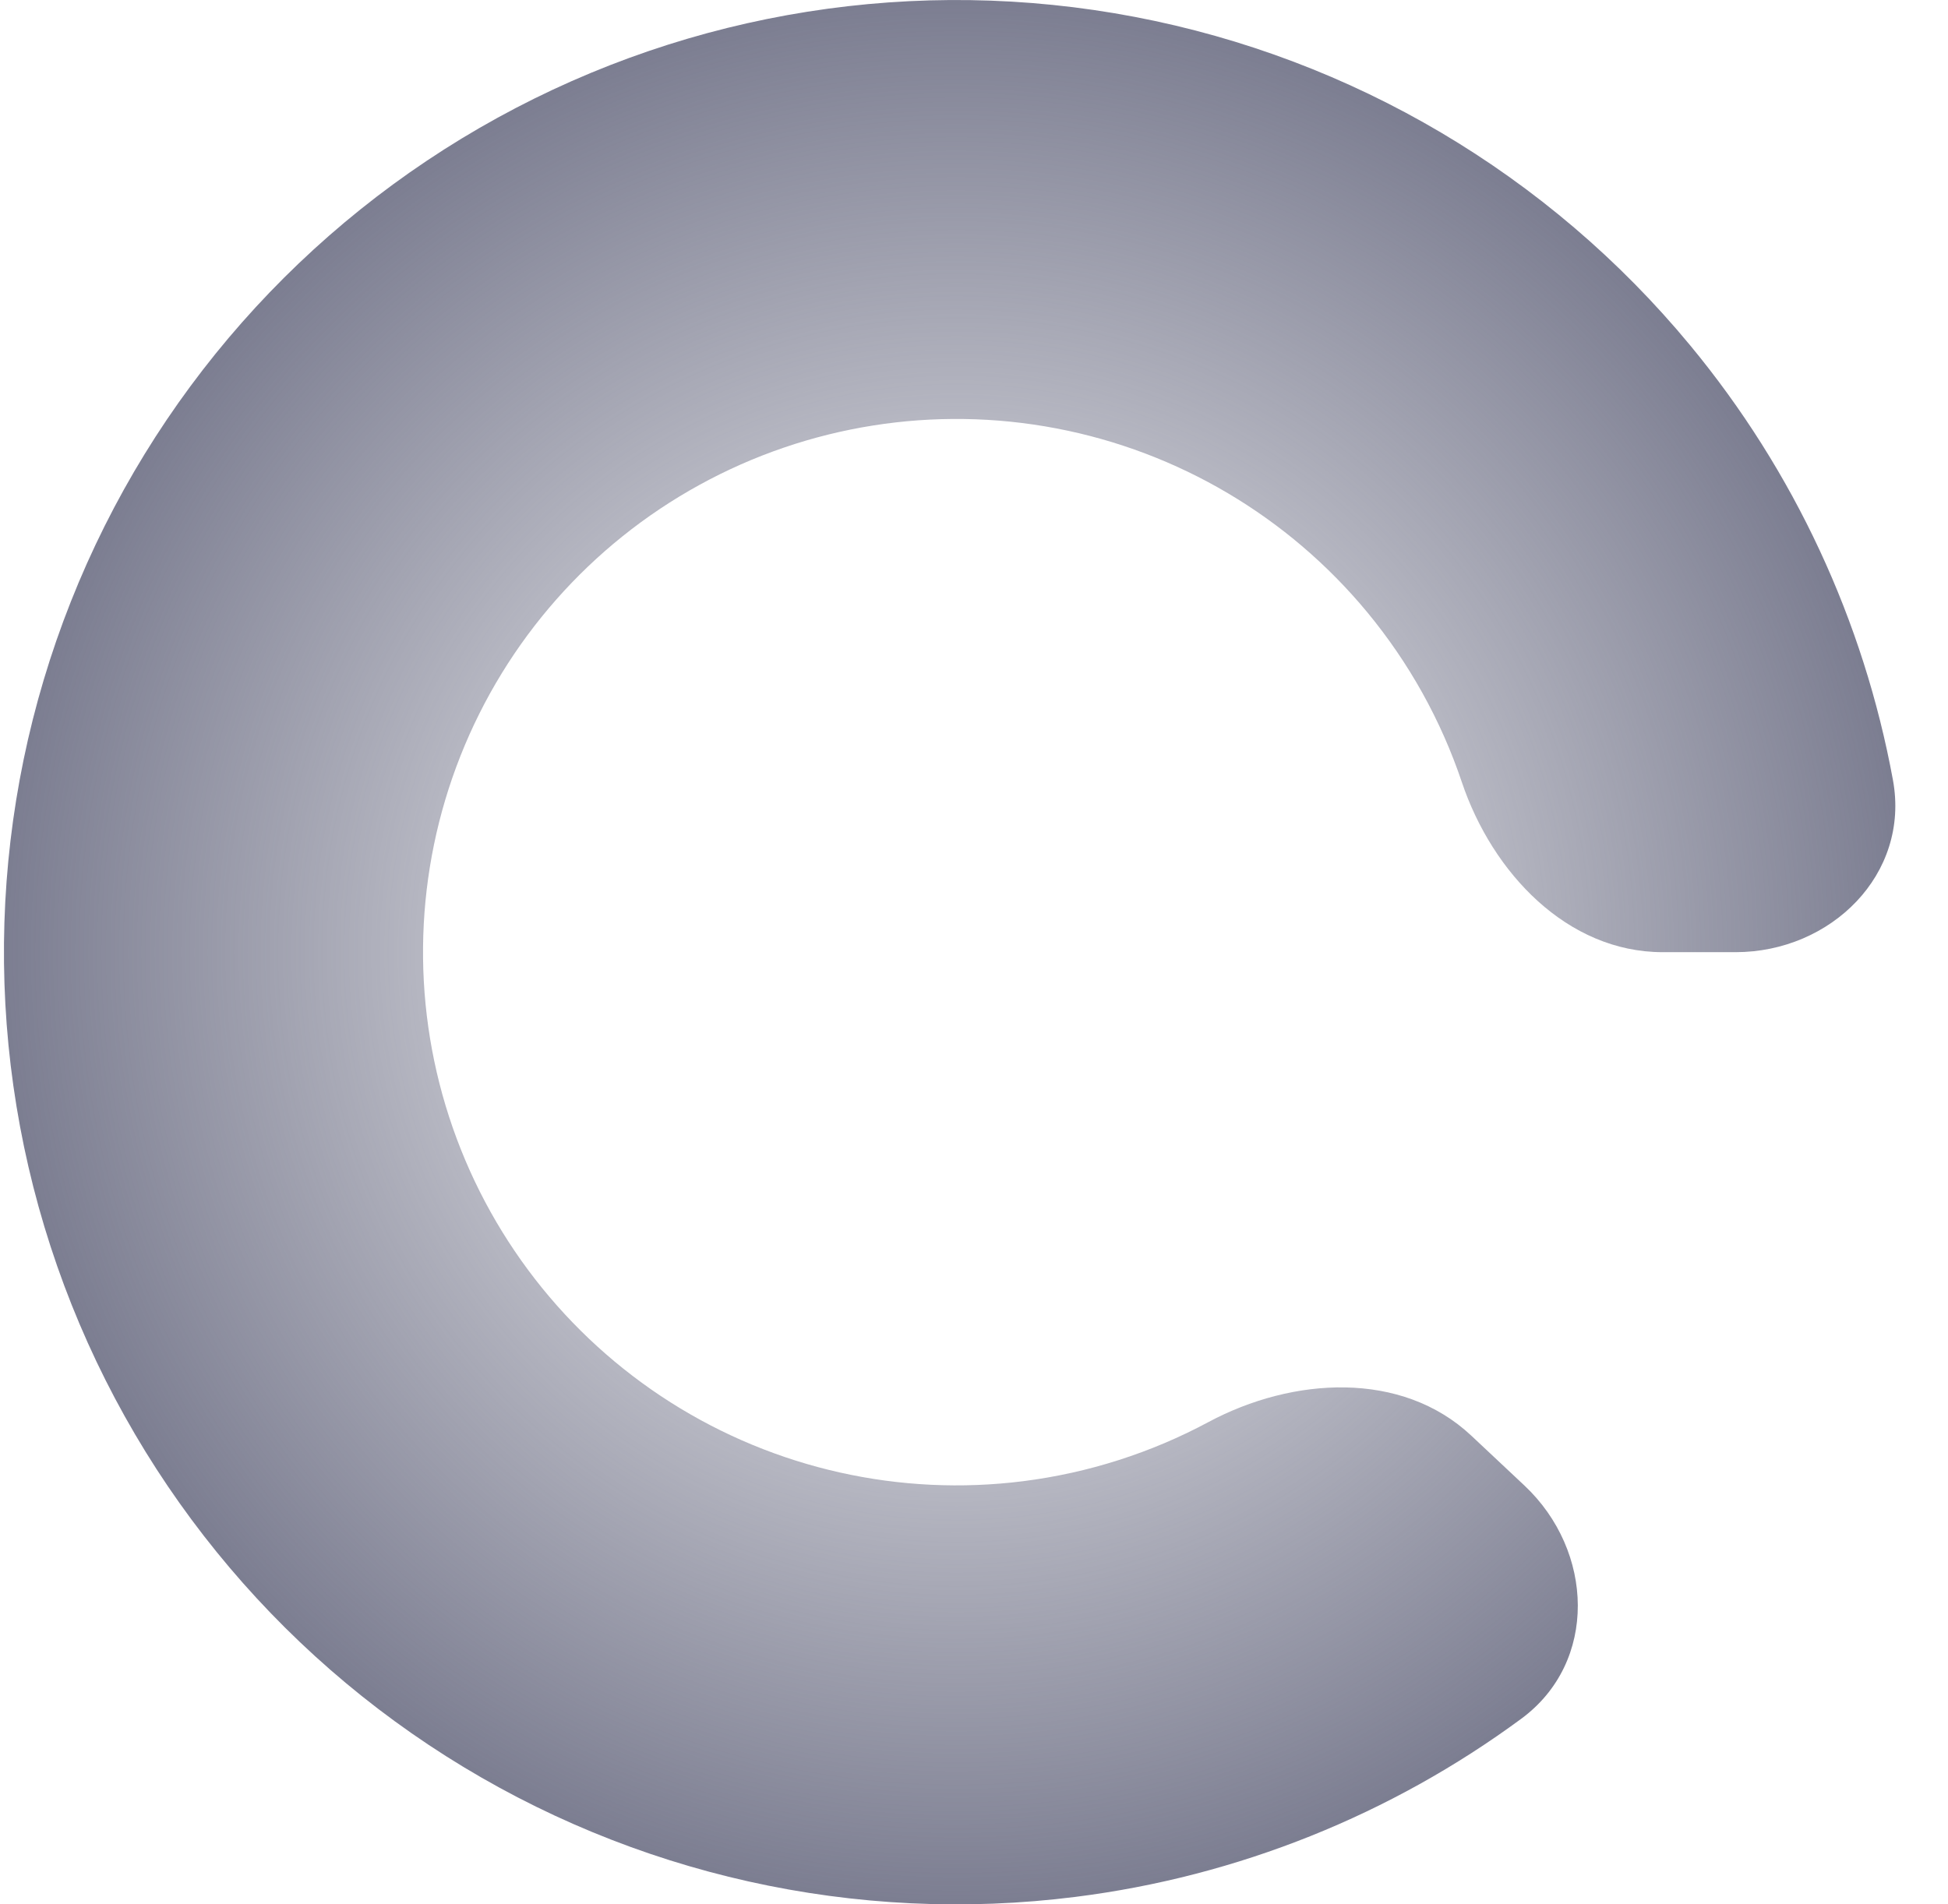 <svg id="ewDV9XnWYk11" xmlns="http://www.w3.org/2000/svg" xmlns:xlink="http://www.w3.org/1999/xlink" viewBox="0 0 45 44" shape-rendering="geometricPrecision" text-rendering="geometricPrecision">
<style><![CDATA[
#ewDV9XnWYk12_tr {animation: ewDV9XnWYk12_tr__tr 2000ms linear infinite normal forwards}@keyframes ewDV9XnWYk12_tr__tr { 0% {transform: translate(21.938px,22px) rotate(0deg)} 100% {transform: translate(21.938px,22px) rotate(360deg)}}
]]></style>
<defs><radialGradient id="ewDV9XnWYk12-fill" cx="0" cy="0" r="1" spreadMethod="pad" gradientUnits="userSpaceOnUse" gradientTransform="matrix(19.5 17.5 -17.5 19.5 22.091 22)"><stop id="ewDV9XnWYk12-fill-0" offset="0%" stop-color="rgba(100,102,125,0)"/><stop id="ewDV9XnWYk12-fill-1" offset="100%" stop-color="#64667d"/></radialGradient></defs><g id="ewDV9XnWYk12_tr" transform="translate(21.938,22) rotate(0)"><path d="M40.091,22c2.209,0,4.037-1.805,3.637-3.978-.675-3.672-2.278-7.135-4.686-10.045-3.263-3.945-7.8-6.628-12.829-7.587s-10.235-.135-14.721,2.332-7.972,6.42-9.856,11.18c-1.885,4.76-2.05,10.028-.468,14.897s4.813,9.034,9.135,11.777s9.466,3.893,14.546,3.251c3.748-.473,7.287-1.9,10.293-4.115c1.778-1.31,1.682-3.878.072-5.39l-1.225-1.15c-1.61-1.512-4.128-1.358-6.075-.314-1.32.708-2.769,1.174-4.277,1.365-2.844.359-5.725-.285-8.146-1.821-2.421-1.536-4.23-3.868-5.116-6.595s-.793-5.677.262-8.342c1.055-2.666,3.007-4.88,5.52-6.261s5.428-1.843,8.244-1.306c2.816.537,5.357,2.04,7.184,4.249.969,1.172,1.706,2.503,2.184,3.923C34.472,20.164,36.202,22,38.411,22h1.68Z" transform="translate(-21.938,-22)" fill="url(#ewDV9XnWYk12-fill)"/></g></svg>

